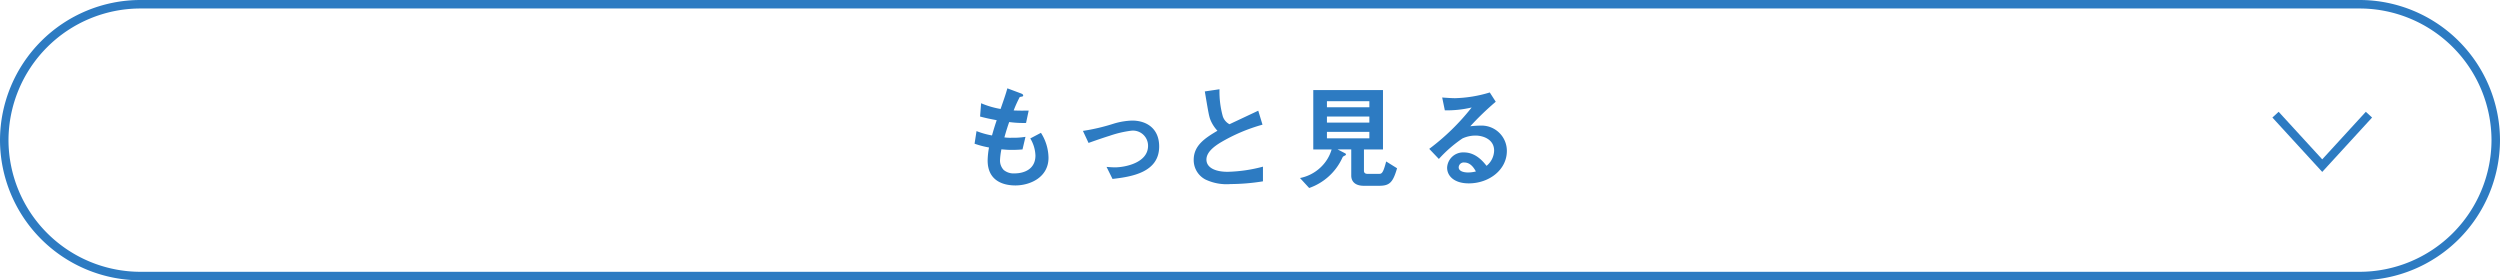 <svg xmlns="http://www.w3.org/2000/svg" viewBox="0 0 441.5 49.5"><defs><style>.a{fill:#2d7bc2;}.b{fill:none;stroke:#2d7bc2;stroke-miterlimit:10;stroke-width:1.5px;}</style></defs><path class="a" d="M179.317,32.749c-1.963,0-4.9-.689-4.9-4.414a14.063,14.063,0,0,1,.243-2.289,15.833,15.833,0,0,1-2.551-.668l.344-2.226a14.439,14.439,0,0,0,2.734.769c.2-.709.384-1.377.831-2.693-1.256-.242-1.783-.344-2.937-.648l.183-2.348a15.493,15.493,0,0,0,3.441,1.012c.608-1.762.912-2.612,1.195-3.645l2.329.871c.162.061.465.162.465.385,0,.242-.283.182-.607.283a21.047,21.047,0,0,0-1.073,2.369c1.012.039,1.478.039,2.652.02l-.465,2.187a18.708,18.708,0,0,1-2.976-.162c-.244.688-.487,1.416-.851,2.713a7.758,7.758,0,0,0,1.336.061,13.059,13.059,0,0,0,2.39-.163l-.527,2.229c-.3.02-.931.08-1.924.08-.769,0-1.255-.06-1.8-.1a12.232,12.232,0,0,0-.244,1.863,2.417,2.417,0,0,0,.648,1.781,2.724,2.724,0,0,0,1.9.607c1.661,0,3.706-.709,3.706-3.158a6.218,6.218,0,0,0-.911-3.017l1.883-.992a8.39,8.39,0,0,1,1.336,4.394C185.169,31.353,181.869,32.749,179.317,32.749Z"/><path class="a" d="M196.469,31.6l-1.053-2.127c.749.061,1.154.082,1.479.082,1.68,0,5.851-.75,5.851-3.806a2.667,2.667,0,0,0-2.916-2.674,19.1,19.1,0,0,0-3.948.931c-.405.121-1.722.547-3.645,1.237l-.992-2.127a34.864,34.864,0,0,0,5.427-1.276,12.482,12.482,0,0,1,3.26-.547c2.51,0,4.778,1.358,4.778,4.577C204.71,30.421,199.911,31.21,196.469,31.6Z"/><path class="a" d="M217.327,32.505a8.727,8.727,0,0,1-4.454-.808,3.859,3.859,0,0,1-2.065-3.463c0-2.531,1.963-3.826,4.191-5.143a6.378,6.378,0,0,1-1.194-1.822c-.284-.668-.385-1.256-1.034-5.123l2.592-.385a16.414,16.414,0,0,0,.588,4.8,2.459,2.459,0,0,0,1.174,1.377c2.329-1.094,2.592-1.215,5.082-2.391l.75,2.471a30.491,30.491,0,0,0-7.492,3.2c-.911.569-2.409,1.6-2.409,2.957,0,1.457,1.6,2.166,3.725,2.166a26.257,26.257,0,0,0,6.257-.91v2.592A36.42,36.42,0,0,1,217.327,32.505Z"/><path class="a" d="M243.57,32.81h-2.733c-1.336,0-2.207-.607-2.207-1.822v-4.6h-2.409l1.336.688a.274.274,0,0,1,.141.2.215.215,0,0,1-.121.162c-.385.2-.405.2-.506.4A10.077,10.077,0,0,1,231.2,33.2l-1.62-1.762a7.327,7.327,0,0,0,3.6-1.842,7.057,7.057,0,0,0,1.984-3.2h-3.24V15.9h12.311v10.49h-3.361v3.785c0,.385.283.528.607.528h2c.507,0,.75,0,1.317-2.188l1.923,1.2C246,32.183,245.434,32.81,243.57,32.81Zm-1.741-14.943h-7.492v1.072h7.492Zm0,2.713h-7.492v1.074h7.492Zm0,2.712h-7.492v1.135h7.492Z"/><path class="a" d="M259.387,32.384c-2.531,0-3.826-1.275-3.826-2.773a2.835,2.835,0,0,1,2.975-2.694c2.107,0,3.423,1.661,3.989,2.37a3.567,3.567,0,0,0,1.337-2.694c0-2-1.965-2.652-3.28-2.652a5.517,5.517,0,0,0-2.309.506,22.8,22.8,0,0,0-4.17,3.625l-1.7-1.782a40.037,40.037,0,0,0,7.493-7.31,18.929,18.929,0,0,1-4.739.506l-.466-2.268c.487.041,1.64.121,2.268.121a22.9,22.9,0,0,0,6.136-1.011l1.053,1.64a49.97,49.97,0,0,0-4.5,4.332,16.578,16.578,0,0,1,1.964-.121,4.463,4.463,0,0,1,4.5,4.475C266.109,30.015,262.951,32.384,259.387,32.384Zm-.77-3.685a.892.892,0,0,0-1.012.851c0,.709.931.91,1.661.91a5.824,5.824,0,0,0,1.377-.181C260.379,29.814,259.771,28.7,258.617,28.7Z"/><path class="b" d="M440.75,24.75a24.071,24.071,0,0,1-24,24h-392a24.071,24.071,0,0,1-24-24h0a24.071,24.071,0,0,1,24-24h392a24.071,24.071,0,0,1,24,24Z"/><polyline class="b" points="418.357 20.25 410.107 29.25 401.857 20.25"/></svg>